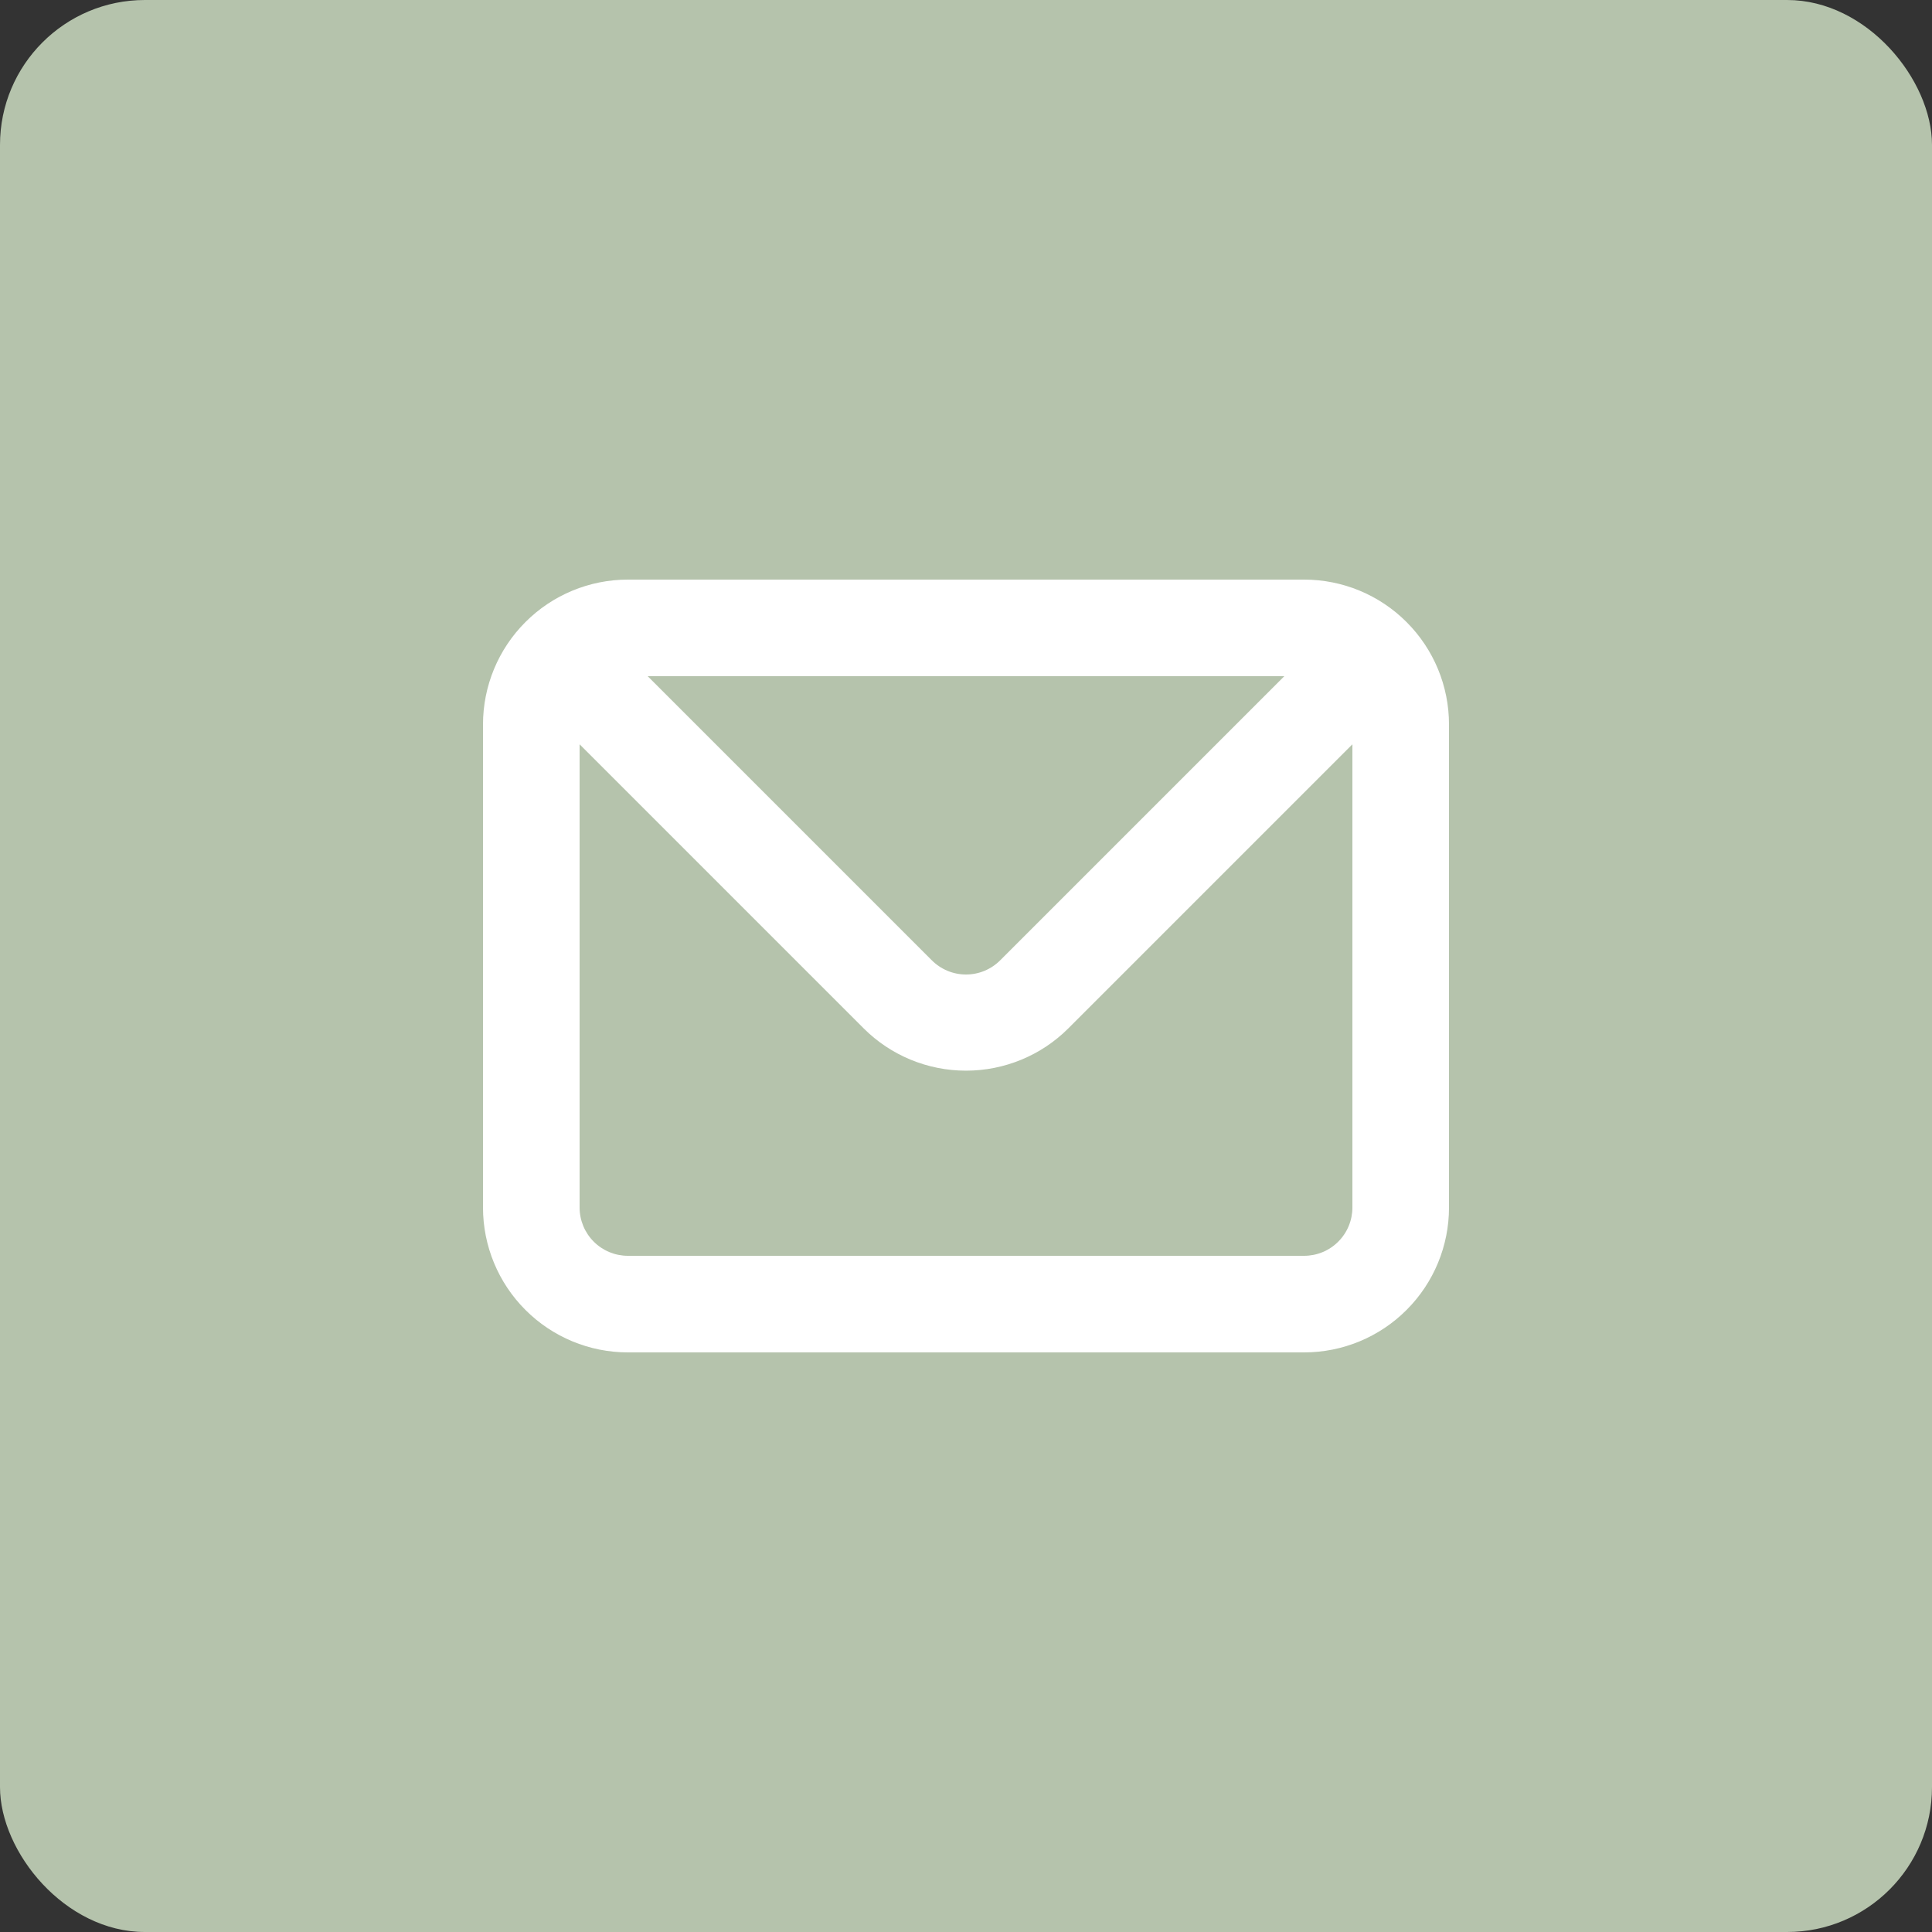 <?xml version="1.0" encoding="UTF-8"?> <svg xmlns="http://www.w3.org/2000/svg" width="40" height="40" viewBox="0 0 40 40" fill="none"><rect x="0" y="0" width="40" height="40" fill="#333333" stroke="none"/><rect width="40" height="40" rx="3" fill="#B5C3AC"></rect><path d="M27 12H13C12.204 12 11.441 12.316 10.879 12.879C10.316 13.441 10 14.204 10 15V25C10 25.796 10.316 26.559 10.879 27.121C11.441 27.684 12.204 28 13 28H27C27.796 28 28.559 27.684 29.121 27.121C29.684 26.559 30 25.796 30 25V15C30 14.204 29.684 13.441 29.121 12.879C28.559 12.316 27.796 12 27 12ZM26.59 14L20.71 19.88C20.617 19.974 20.506 20.048 20.385 20.099C20.263 20.15 20.132 20.176 20 20.176C19.868 20.176 19.737 20.15 19.615 20.099C19.494 20.048 19.383 19.974 19.29 19.88L13.41 14H26.59ZM28 25C28 25.265 27.895 25.52 27.707 25.707C27.52 25.895 27.265 26 27 26H13C12.735 26 12.48 25.895 12.293 25.707C12.105 25.52 12 25.265 12 25V15.41L17.88 21.29C18.442 21.852 19.205 22.167 20 22.167C20.795 22.167 21.558 21.852 22.12 21.29L28 15.41V25Z" fill="white"></path></svg> 